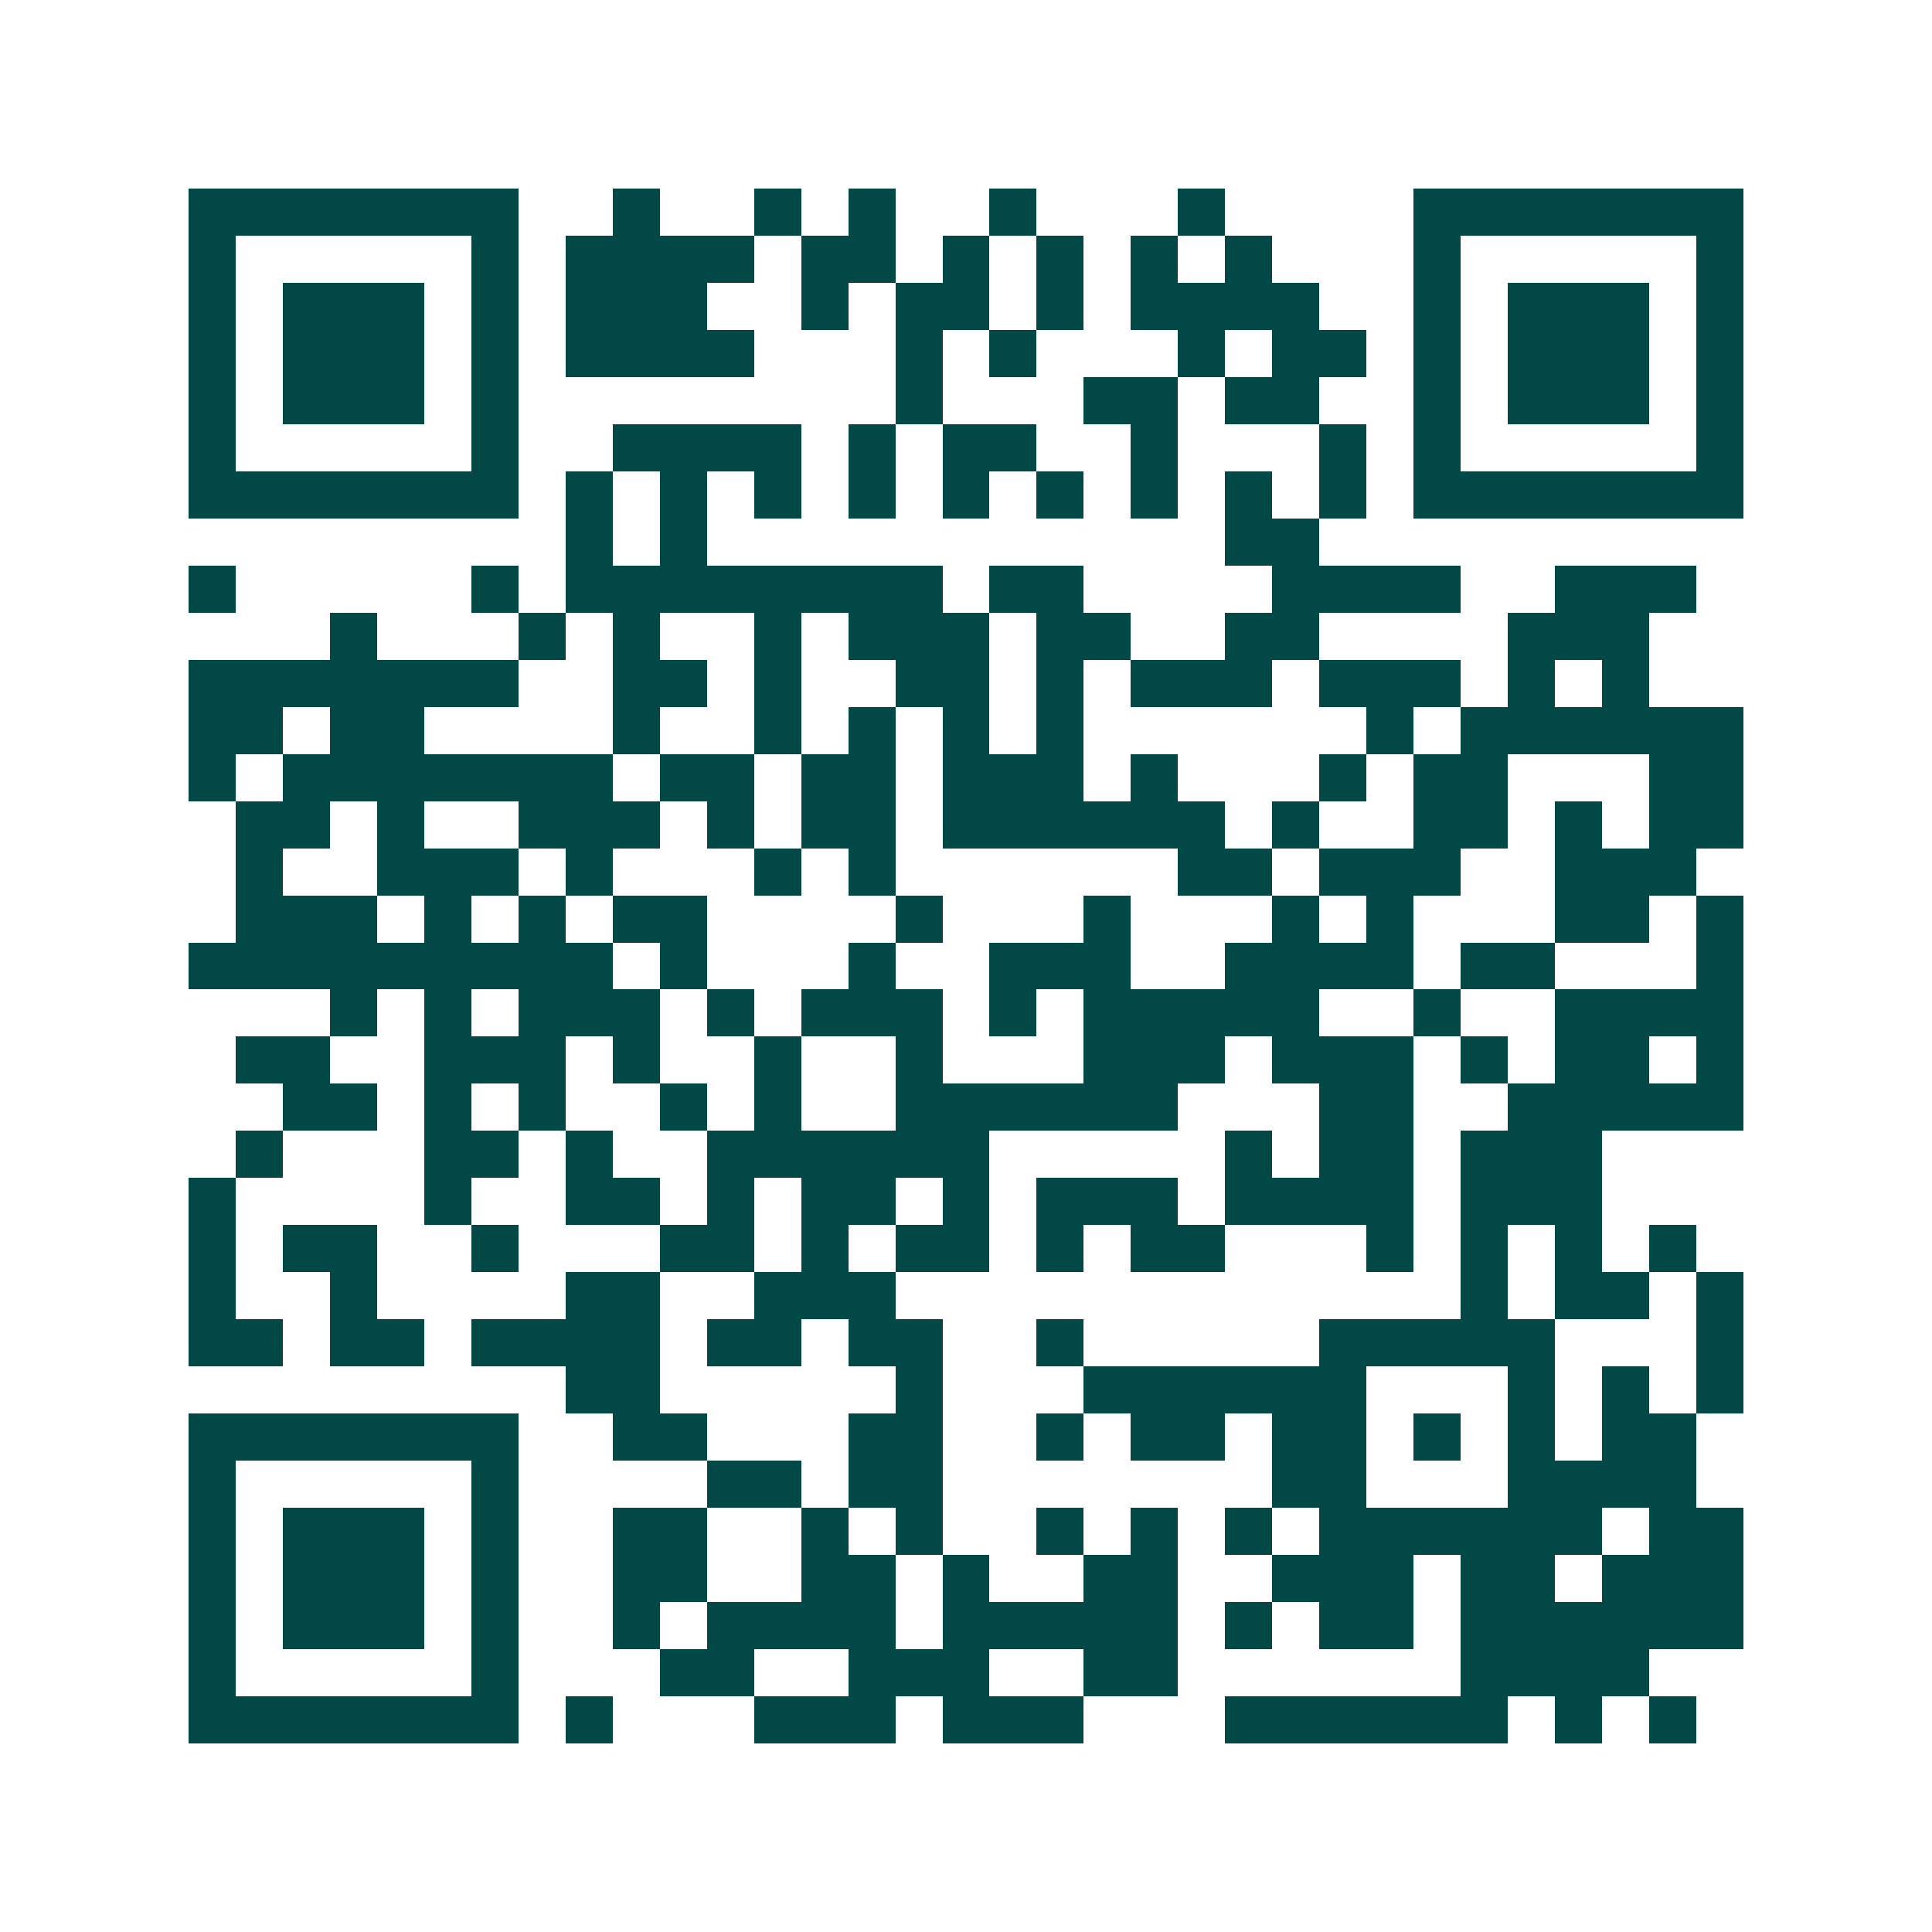 <svg xmlns="http://www.w3.org/2000/svg" width="200" height="200" viewBox="0 0 41 41" shape-rendering="crispEdges"><path fill="#ffffff" d="M0 0h41v41H0z"/><path stroke="#014847" d="M4 4.5h7m2 0h1m2 0h1m1 0h1m2 0h1m3 0h1m4 0h7M4 5.5h1m5 0h1m1 0h4m1 0h2m1 0h1m1 0h1m1 0h1m1 0h1m3 0h1m5 0h1M4 6.5h1m1 0h3m1 0h1m1 0h3m2 0h1m1 0h2m1 0h1m1 0h4m2 0h1m1 0h3m1 0h1M4 7.5h1m1 0h3m1 0h1m1 0h4m3 0h1m1 0h1m3 0h1m1 0h2m1 0h1m1 0h3m1 0h1M4 8.5h1m1 0h3m1 0h1m8 0h1m3 0h2m1 0h2m2 0h1m1 0h3m1 0h1M4 9.5h1m5 0h1m2 0h4m1 0h1m1 0h2m2 0h1m3 0h1m1 0h1m5 0h1M4 10.5h7m1 0h1m1 0h1m1 0h1m1 0h1m1 0h1m1 0h1m1 0h1m1 0h1m1 0h1m1 0h7M12 11.5h1m1 0h1m11 0h2M4 12.5h1m5 0h1m1 0h8m1 0h2m4 0h4m2 0h3M7 13.5h1m3 0h1m1 0h1m2 0h1m1 0h3m1 0h2m2 0h2m4 0h3M4 14.5h7m2 0h2m1 0h1m2 0h2m1 0h1m1 0h3m1 0h3m1 0h1m1 0h1M4 15.5h2m1 0h2m4 0h1m2 0h1m1 0h1m1 0h1m1 0h1m6 0h1m1 0h6M4 16.5h1m1 0h7m1 0h2m1 0h2m1 0h3m1 0h1m3 0h1m1 0h2m3 0h2M5 17.5h2m1 0h1m2 0h3m1 0h1m1 0h2m1 0h6m1 0h1m2 0h2m1 0h1m1 0h2M5 18.5h1m2 0h3m1 0h1m3 0h1m1 0h1m6 0h2m1 0h3m2 0h3M5 19.5h3m1 0h1m1 0h1m1 0h2m4 0h1m3 0h1m3 0h1m1 0h1m3 0h2m1 0h1M4 20.5h9m1 0h1m3 0h1m2 0h3m2 0h4m1 0h2m3 0h1M7 21.5h1m1 0h1m1 0h3m1 0h1m1 0h3m1 0h1m1 0h5m2 0h1m2 0h4M5 22.5h2m2 0h3m1 0h1m2 0h1m2 0h1m3 0h3m1 0h3m1 0h1m1 0h2m1 0h1M6 23.5h2m1 0h1m1 0h1m2 0h1m1 0h1m2 0h6m3 0h2m2 0h5M5 24.5h1m3 0h2m1 0h1m2 0h6m5 0h1m1 0h2m1 0h3M4 25.5h1m4 0h1m2 0h2m1 0h1m1 0h2m1 0h1m1 0h3m1 0h4m1 0h3M4 26.5h1m1 0h2m2 0h1m3 0h2m1 0h1m1 0h2m1 0h1m1 0h2m3 0h1m1 0h1m1 0h1m1 0h1M4 27.5h1m2 0h1m4 0h2m2 0h3m12 0h1m1 0h2m1 0h1M4 28.5h2m1 0h2m1 0h4m1 0h2m1 0h2m2 0h1m5 0h5m3 0h1M12 29.5h2m5 0h1m3 0h6m3 0h1m1 0h1m1 0h1M4 30.5h7m2 0h2m3 0h2m2 0h1m1 0h2m1 0h2m1 0h1m1 0h1m1 0h2M4 31.5h1m5 0h1m4 0h2m1 0h2m7 0h2m3 0h4M4 32.5h1m1 0h3m1 0h1m2 0h2m2 0h1m1 0h1m2 0h1m1 0h1m1 0h1m1 0h6m1 0h2M4 33.5h1m1 0h3m1 0h1m2 0h2m2 0h2m1 0h1m2 0h2m2 0h3m1 0h2m1 0h3M4 34.5h1m1 0h3m1 0h1m2 0h1m1 0h4m1 0h5m1 0h1m1 0h2m1 0h6M4 35.5h1m5 0h1m3 0h2m2 0h3m2 0h2m6 0h4M4 36.5h7m1 0h1m3 0h3m1 0h3m3 0h6m1 0h1m1 0h1"/></svg>
